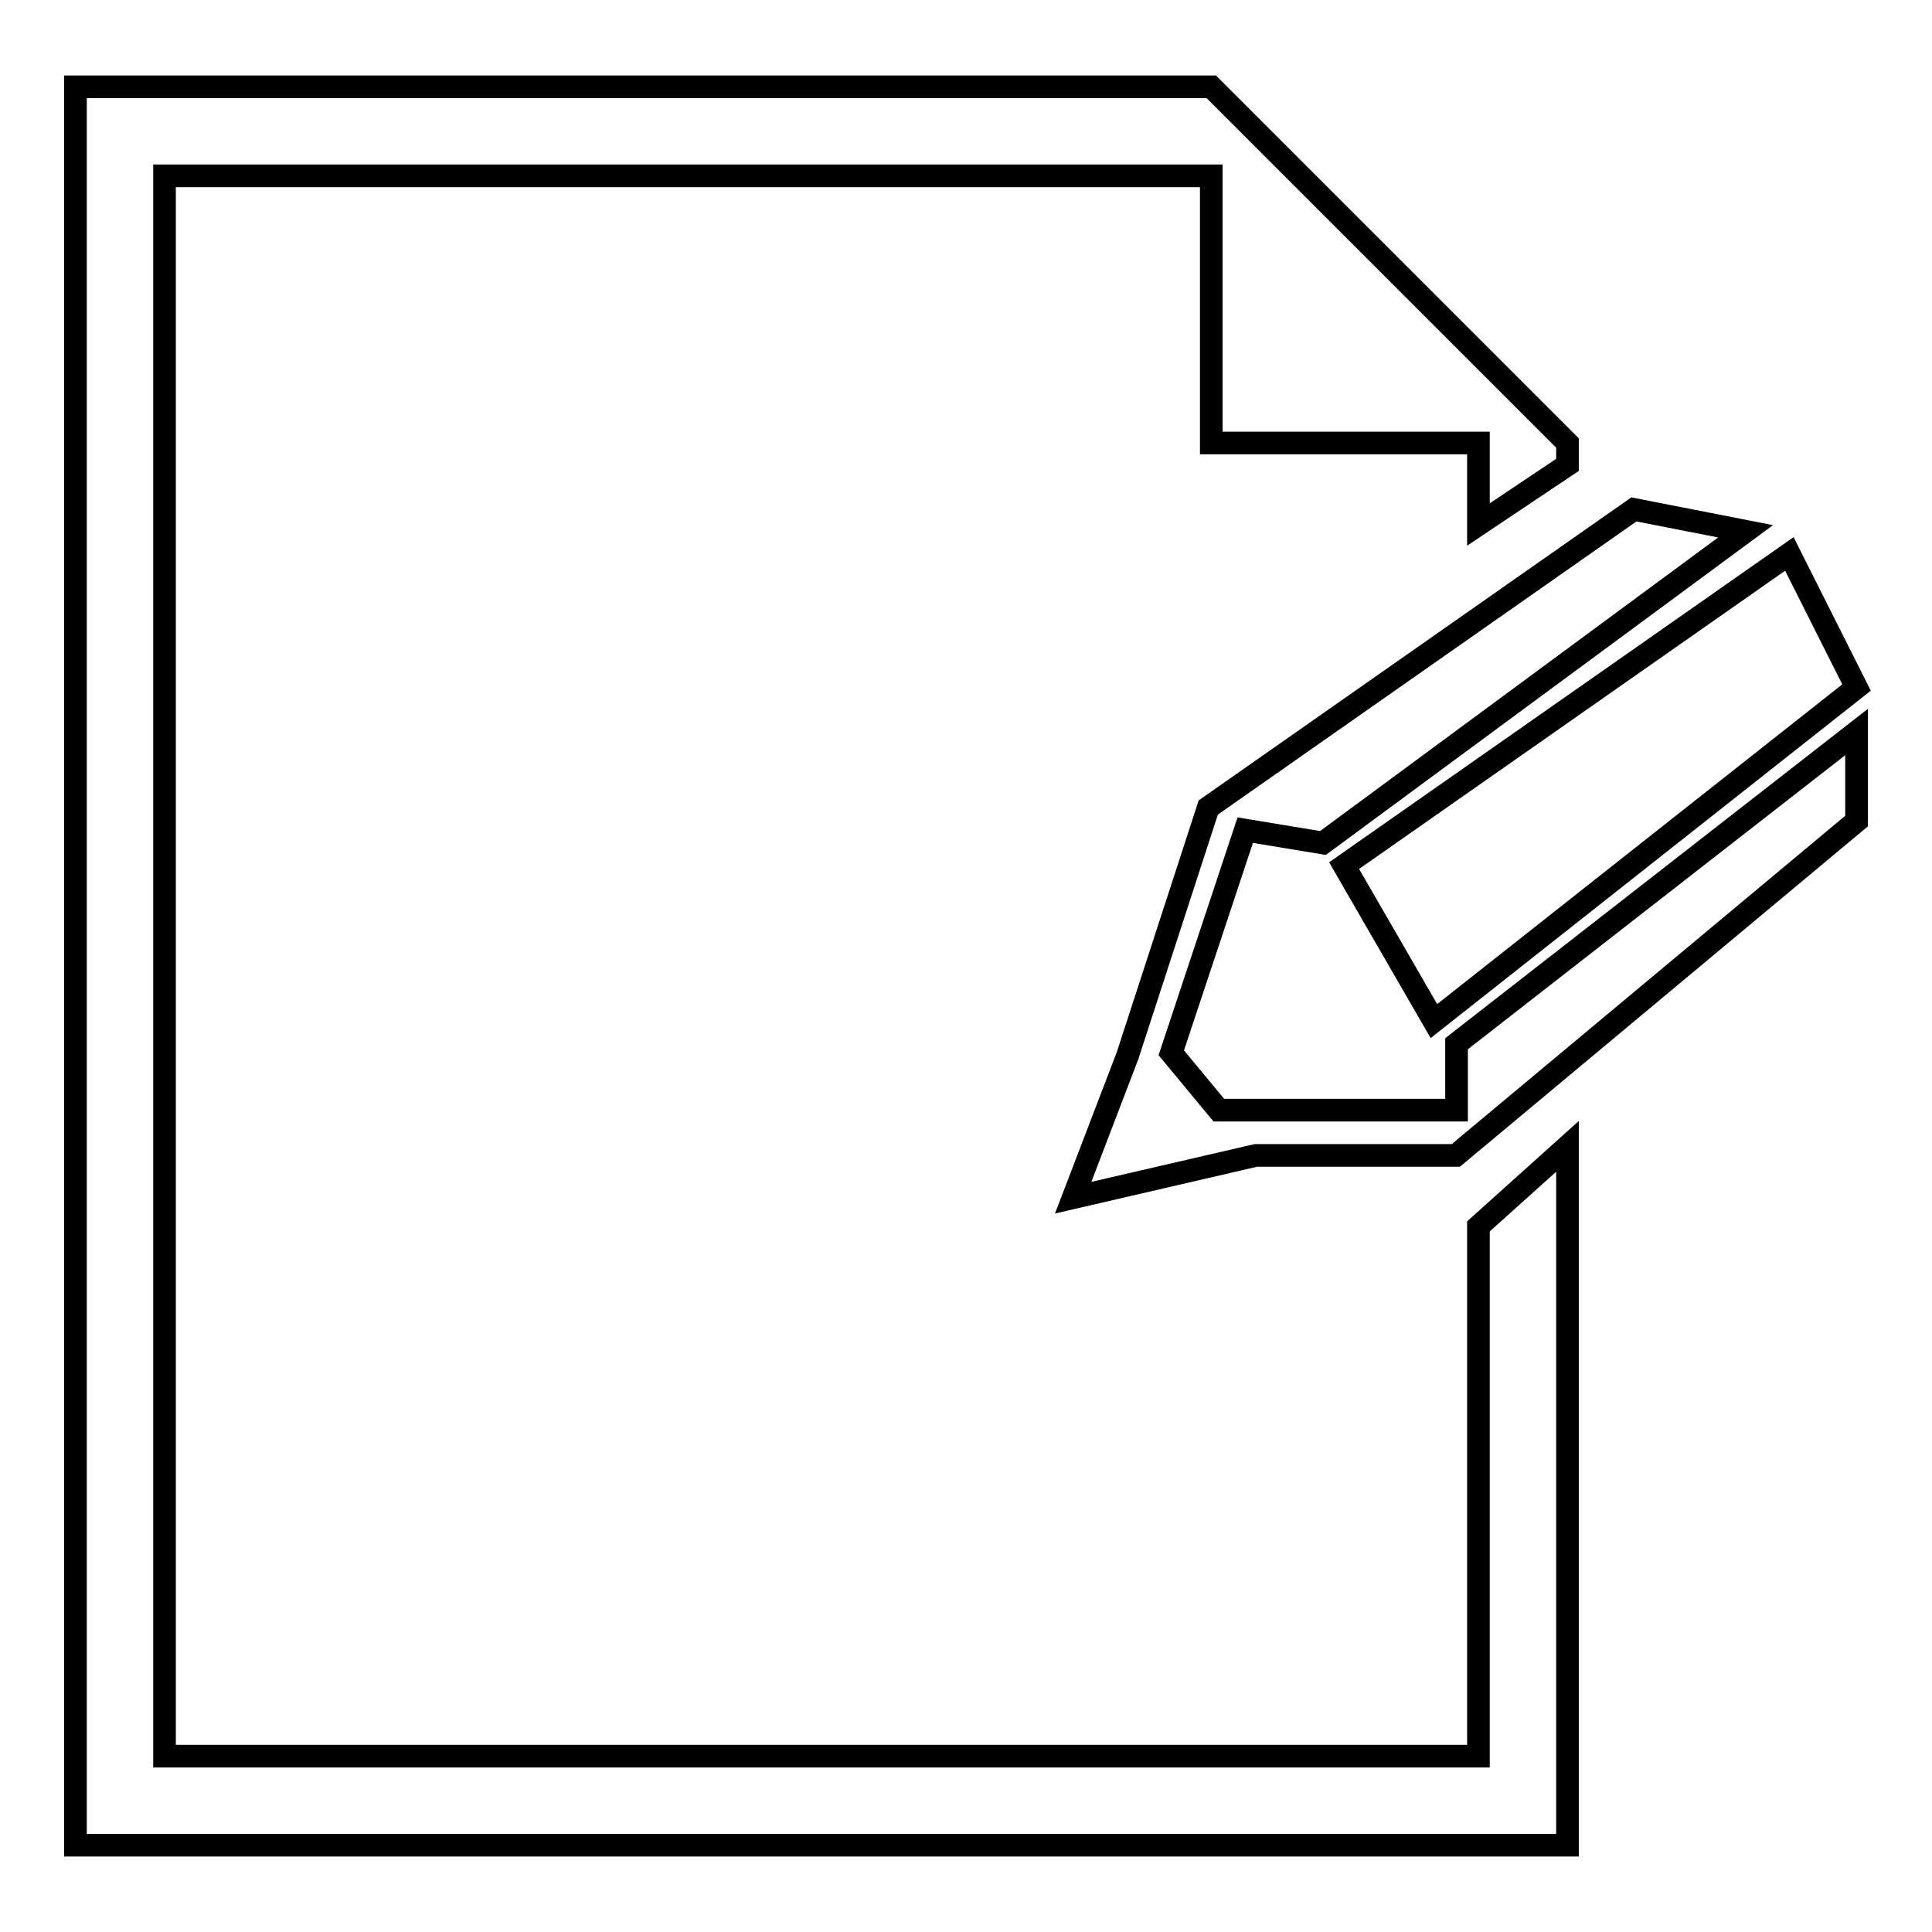<?xml version="1.0" encoding="utf-8"?>
<!-- Svg Vector Icons : http://www.onlinewebfonts.com/icon -->
<!DOCTYPE svg PUBLIC "-//W3C//DTD SVG 1.1//EN" "http://www.w3.org/Graphics/SVG/1.1/DTD/svg11.dtd">
<svg version="1.1" xmlns="http://www.w3.org/2000/svg" xmlns:xlink="http://www.w3.org/1999/xlink" x="0px" y="0px" viewBox="0 0 256 256" enable-background="new 0 0 256 256" xml:space="preserve">
<g><g><path stroke-width="3" fill-opacity="0" stroke="#000000"  d="M192.9,153.1h-26.5l-24.2,5.6l7.2-18.8l10.7-32.9l56.4-39.5l14.8,2.9l-56,41.3l-10.3-1.7l-9.8,29.5l6.3,7.6h31.5v-8.8L246,97v11.8L192.9,153.1z M178.1,114.7l59-41.3l8.9,17.7l-56,44.2L178.1,114.7z M195.9,58.7h-35.4V23.3H21.8v209.4h174.1v-70.2l11.8-10.6v92.6H10v-233h150.5l47.2,47.2l0,0v2.9l-11.8,7.9V58.7z"/></g></g>
</svg>